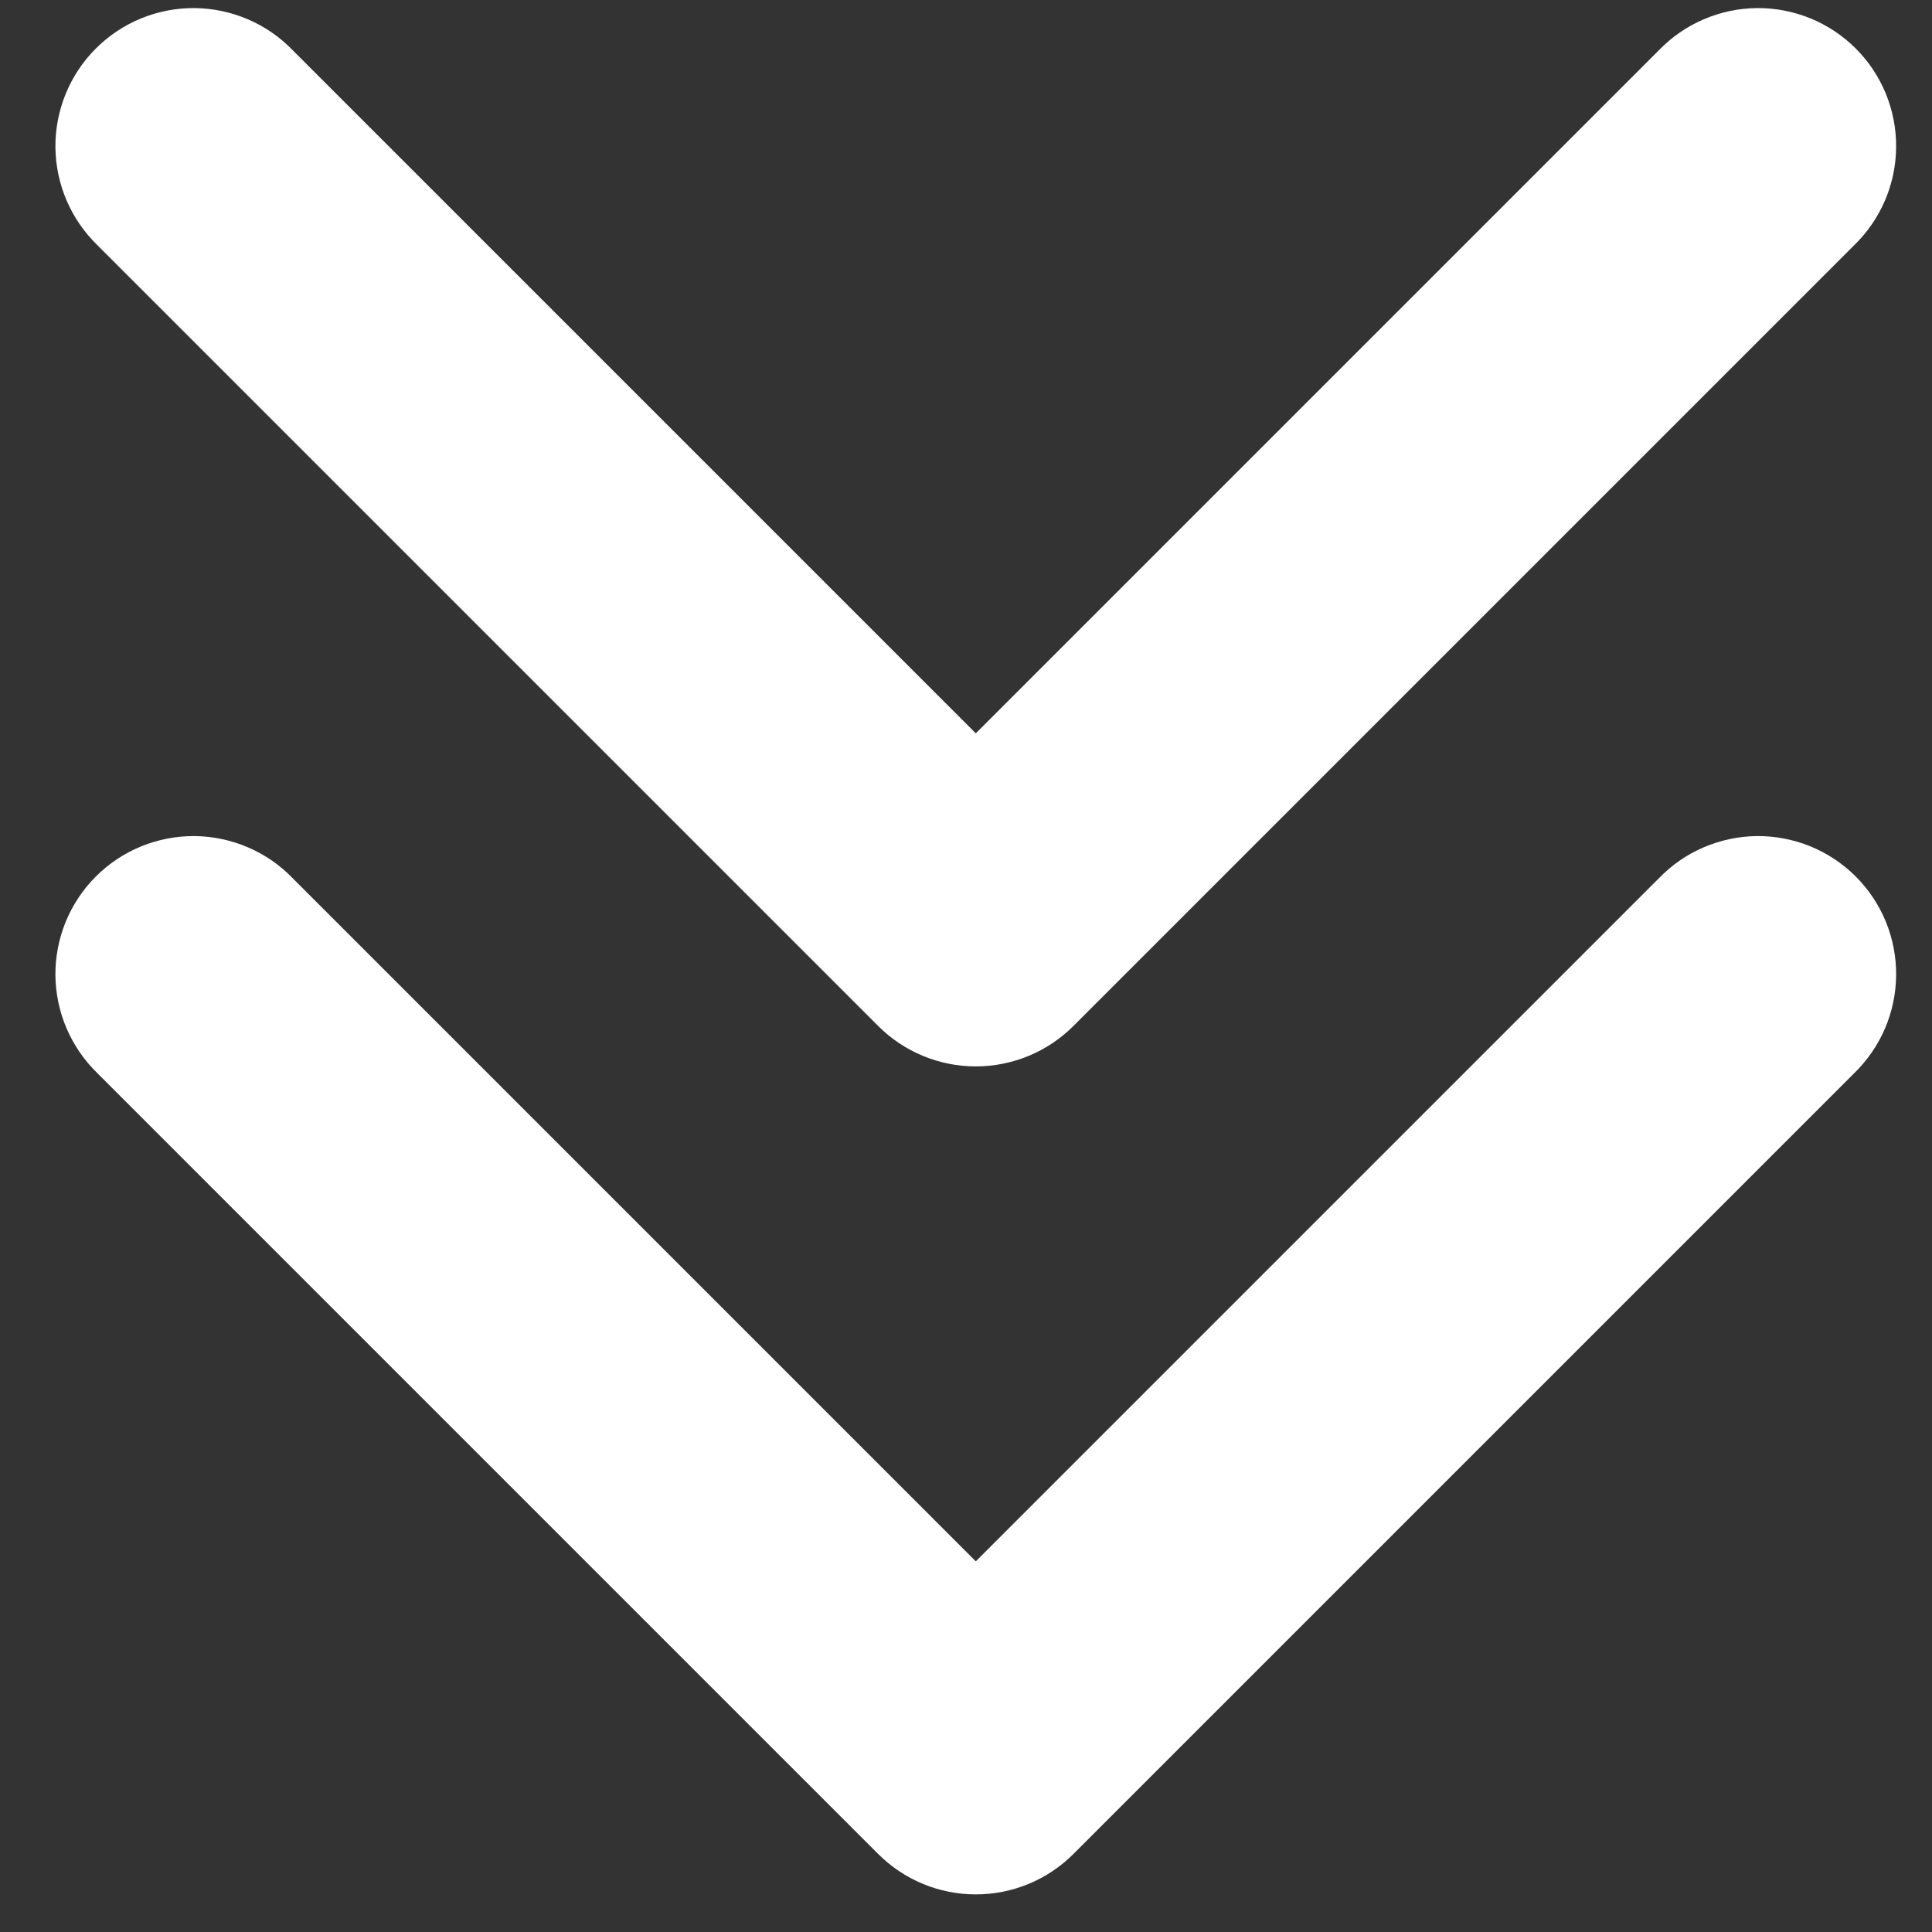 <svg width="28" height="28" viewBox="0 0 28 28" fill="none" xmlns="http://www.w3.org/2000/svg">
<rect x="0" y="0" width="28" height="28" fill="#333333" stroke="none"/>
<path d="M14.142 10.628L24.042 0.728C24.227 0.537 24.447 0.384 24.691 0.28C24.935 0.175 25.198 0.12 25.463 0.117C25.729 0.115 25.992 0.166 26.238 0.266C26.484 0.367 26.707 0.515 26.895 0.703C27.083 0.891 27.231 1.114 27.332 1.36C27.432 1.606 27.483 1.869 27.48 2.135C27.478 2.4 27.423 2.663 27.318 2.907C27.213 3.151 27.061 3.371 26.87 3.556L15.556 14.87C15.181 15.245 14.672 15.455 14.142 15.455C13.612 15.455 13.103 15.245 12.728 14.87L1.414 3.556C1.223 3.371 1.071 3.151 0.966 2.907C0.861 2.663 0.806 2.4 0.803 2.135C0.801 1.869 0.852 1.606 0.952 1.36C1.053 1.114 1.201 0.891 1.389 0.703C1.577 0.515 1.8 0.367 2.046 0.266C2.292 0.166 2.555 0.115 2.821 0.117C3.086 0.12 3.349 0.175 3.593 0.28C3.837 0.384 4.058 0.537 4.242 0.728L14.142 10.628ZM14.142 22.628L24.042 12.728C24.227 12.537 24.447 12.384 24.691 12.28C24.935 12.175 25.198 12.12 25.463 12.117C25.729 12.115 25.992 12.166 26.238 12.266C26.484 12.367 26.707 12.515 26.895 12.703C27.083 12.891 27.231 13.114 27.332 13.36C27.432 13.606 27.483 13.869 27.48 14.135C27.478 14.4 27.423 14.663 27.318 14.907C27.213 15.151 27.061 15.371 26.87 15.556L15.556 26.87C15.181 27.245 14.672 27.455 14.142 27.455C13.612 27.455 13.103 27.245 12.728 26.87L1.414 15.556C1.223 15.371 1.071 15.151 0.966 14.907C0.861 14.663 0.806 14.4 0.803 14.135C0.801 13.869 0.852 13.606 0.952 13.36C1.053 13.114 1.201 12.891 1.389 12.703C1.577 12.515 1.8 12.367 2.046 12.266C2.292 12.166 2.555 12.115 2.821 12.117C3.086 12.12 3.349 12.175 3.593 12.28C3.837 12.384 4.058 12.537 4.242 12.728L14.142 22.628Z" fill="white"/>
</svg>
